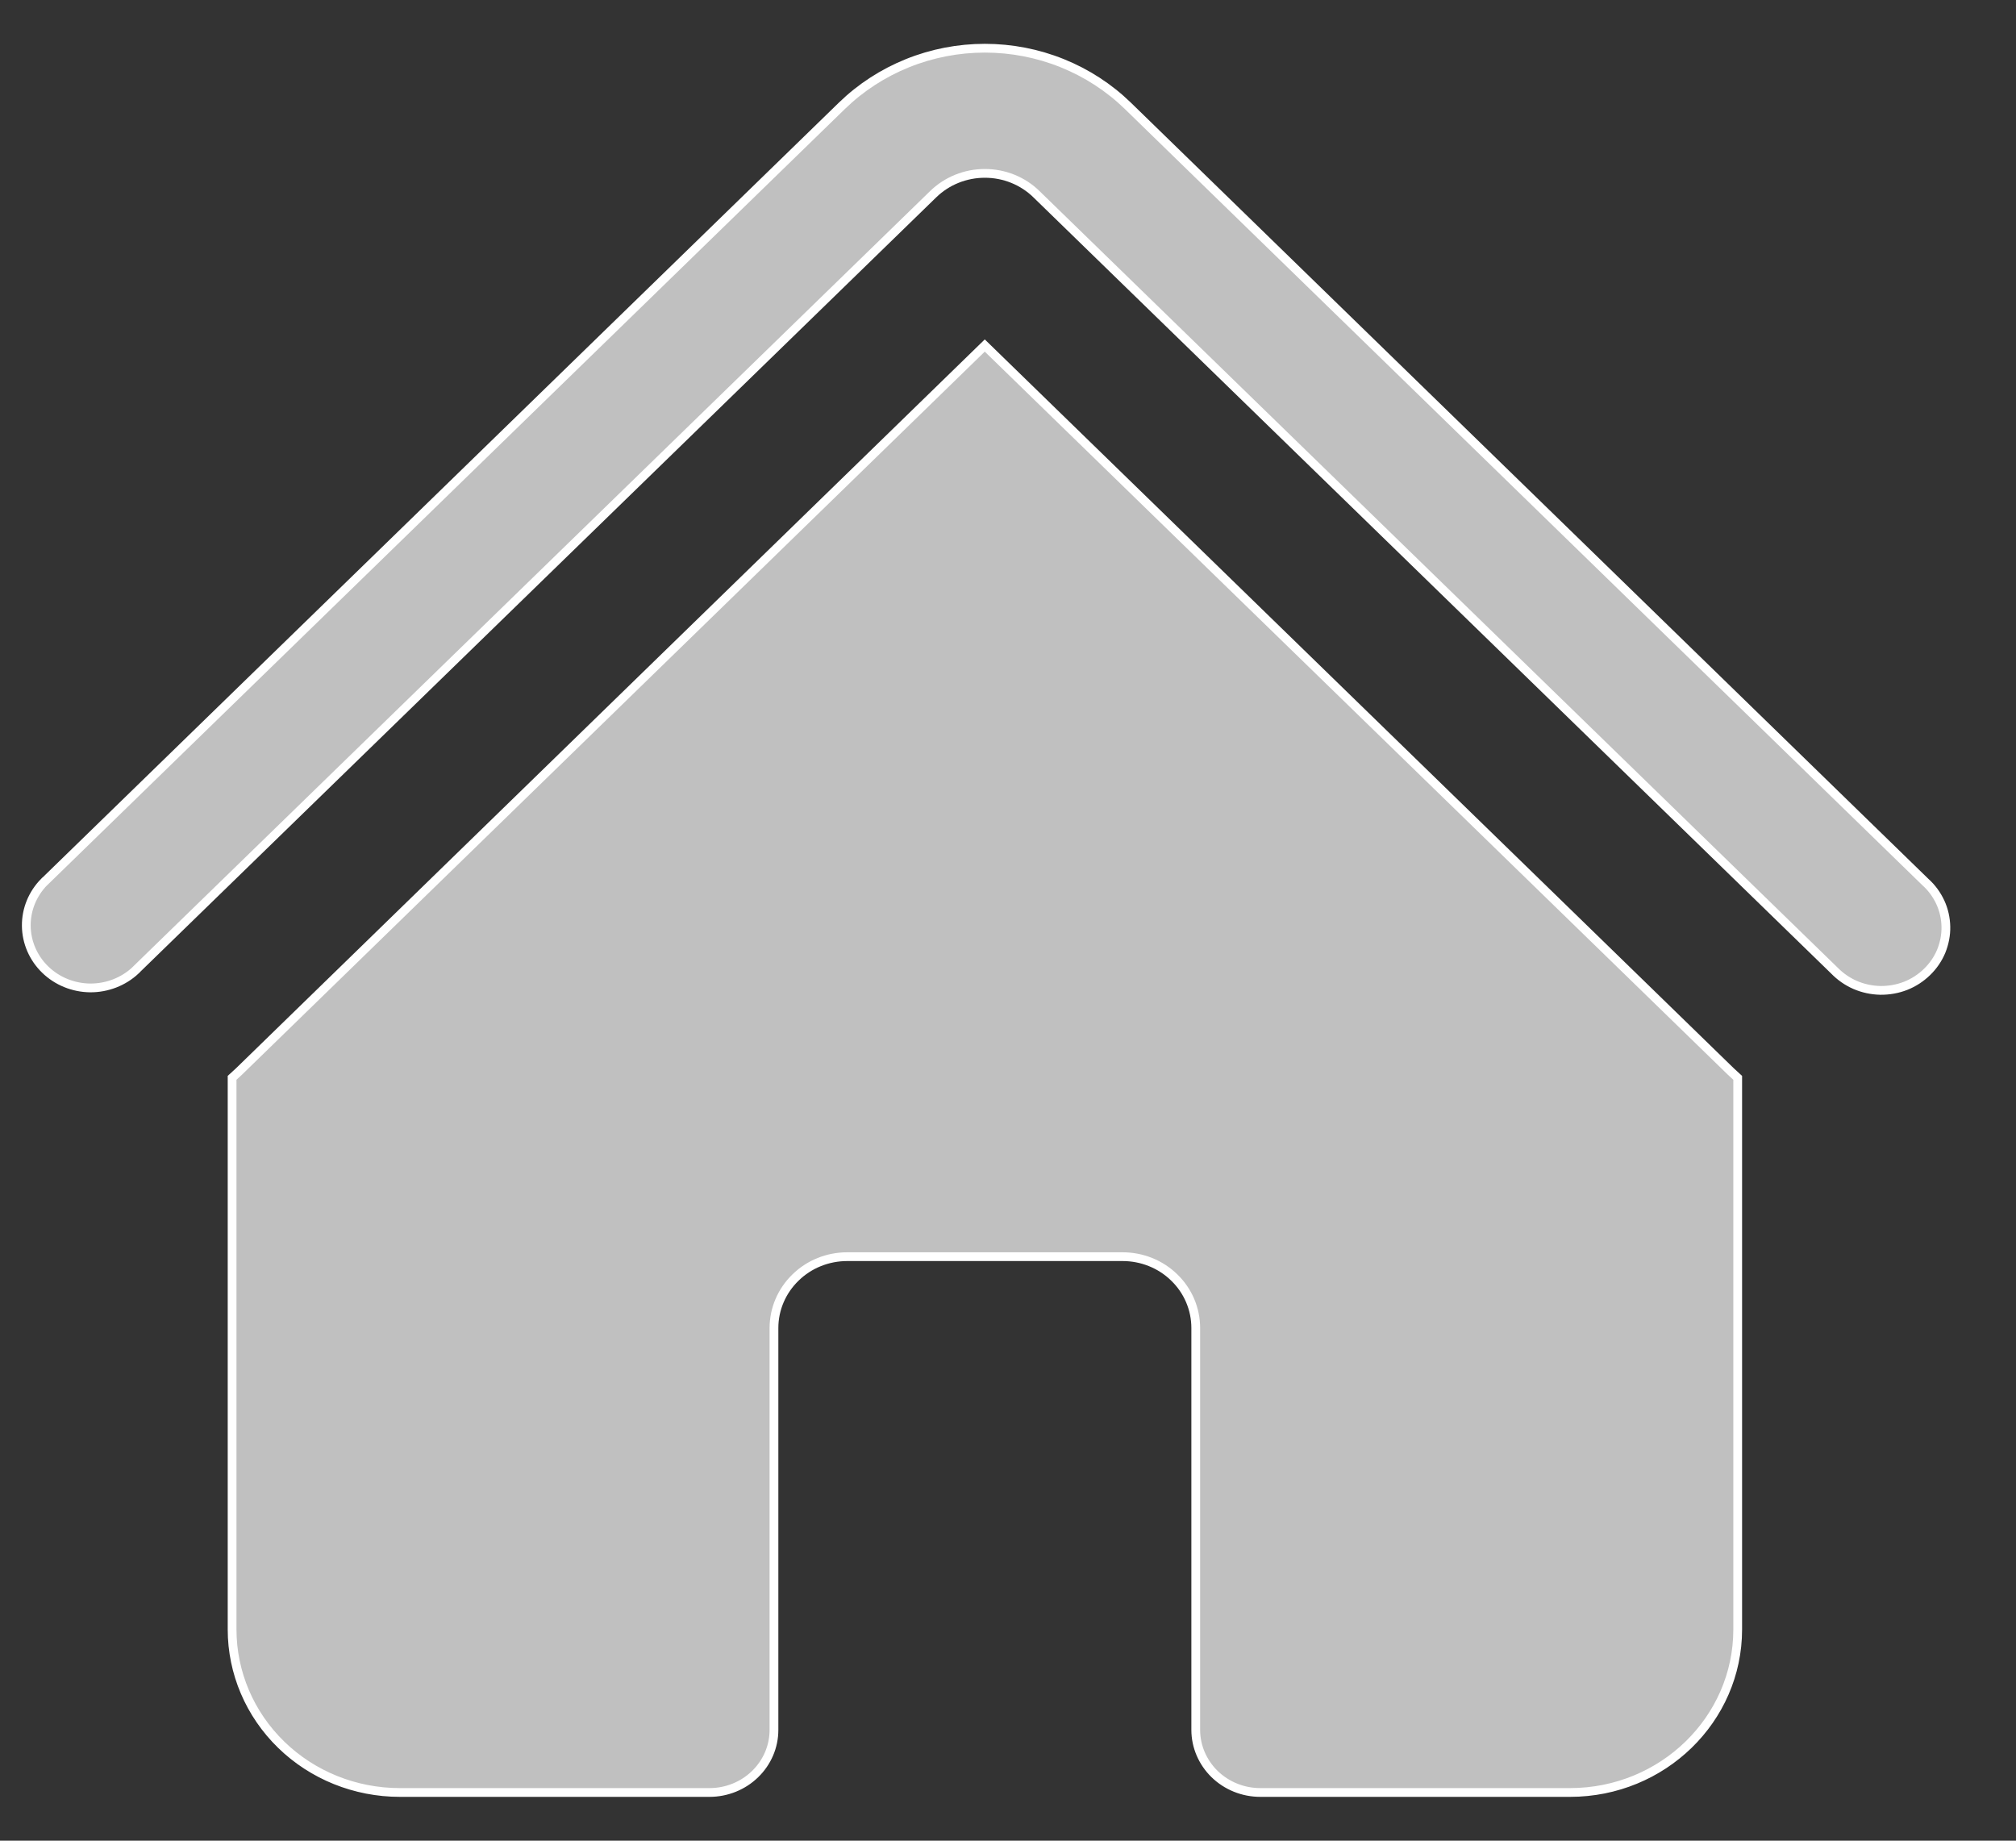 <svg width="23" height="21" viewBox="0 0 23 21" fill="none" xmlns="http://www.w3.org/2000/svg">
<rect x="0" y="0" width="23" height="21" fill="#333333" stroke="none"/>
<path d="M10.646 2.216L10.646 2.216L1.547 11.069C1.547 11.069 1.547 11.069 1.547 11.07C1.408 11.2 1.222 11.272 1.029 11.271C0.836 11.269 0.651 11.194 0.515 11.061C0.379 10.929 0.302 10.75 0.3 10.563C0.298 10.376 0.372 10.196 0.505 10.061C0.505 10.061 0.506 10.061 0.506 10.061L9.605 1.207C9.819 0.999 10.073 0.834 10.353 0.721C10.633 0.608 10.933 0.55 11.236 0.55C11.539 0.55 11.839 0.608 12.119 0.721C12.399 0.834 12.653 0.999 12.867 1.207L21.965 10.062L21.965 10.062L21.966 10.063C22.039 10.128 22.096 10.207 22.137 10.295C22.177 10.382 22.198 10.476 22.2 10.572C22.202 10.668 22.183 10.763 22.147 10.852C22.11 10.941 22.055 11.021 21.985 11.089C21.915 11.157 21.832 11.211 21.741 11.247C21.649 11.283 21.551 11.3 21.452 11.299C21.353 11.297 21.255 11.276 21.165 11.237C21.075 11.198 20.994 11.141 20.926 11.071L20.926 11.071L20.925 11.07L11.825 2.216L11.825 2.216C11.669 2.063 11.457 1.978 11.236 1.978C11.015 1.978 10.803 2.063 10.646 2.216Z" fill="#C0C0C0" stroke="white" stroke-width="0.1"/>
<path d="M2.728 12.223L11.235 3.942L19.745 12.223C19.772 12.248 19.798 12.273 19.825 12.297V18.59C19.825 19.615 18.969 20.45 17.912 20.45H14.378C14.182 20.45 13.995 20.374 13.857 20.24C13.72 20.106 13.642 19.925 13.642 19.736V15.151C13.642 14.934 13.554 14.727 13.397 14.575C13.241 14.422 13.028 14.337 12.807 14.337H9.666C9.445 14.337 9.232 14.422 9.076 14.575C8.919 14.727 8.83 14.934 8.83 15.151V19.736C8.83 19.925 8.753 20.106 8.615 20.24C8.478 20.374 8.29 20.45 8.095 20.45H4.561C4.053 20.45 3.566 20.254 3.208 19.905C2.849 19.556 2.648 19.082 2.648 18.59V12.297C2.675 12.273 2.702 12.248 2.728 12.223L2.728 12.223Z" fill="#C0C0C0" stroke="white" stroke-width="0.1"/>
</svg>
